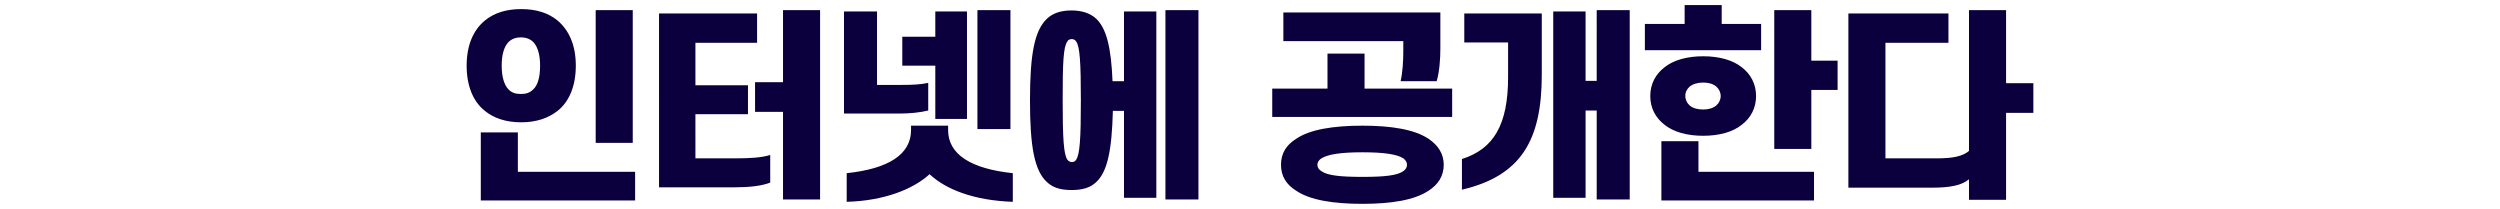 <?xml version="1.0" encoding="utf-8"?>
<!-- Generator: Adobe Illustrator 25.2.3, SVG Export Plug-In . SVG Version: 6.00 Build 0)  -->
<svg version="1.1" id="レイヤー_1" xmlns="http://www.w3.org/2000/svg" xmlns:xlink="http://www.w3.org/1999/xlink" x="0px"
	 y="0px" viewBox="0 0 742 62" style="enable-background:new 0 0 742 62;" xml:space="preserve">
<style type="text/css">
	.st0{fill:#0B003D;}
</style>
<path class="st0" d="M138.5,19.5c0-6.1,2-10.6,5.4-13.4c2.8-2.3,6.4-3.4,10.8-3.4c4.4,0,8,1.1,10.8,3.4c3.4,2.9,5.4,7.3,5.4,13.4
	c0,6.1-2,10.7-5.4,13.4c-2.8,2.2-6.4,3.4-10.8,3.4c-4.5,0-8.1-1.2-10.8-3.4C140.5,30.2,138.5,25.6,138.5,19.5z M188.5,51v8.5h-45.8
	V39.3h11V51H188.5z M160.3,19.5c0-3.3-0.7-5.6-2-7c-0.9-0.9-2.1-1.4-3.7-1.4s-2.8,0.5-3.7,1.4c-1.3,1.4-2,3.7-2,7c0,3.4,0.8,5.8,2,7
	c0.9,1,2.1,1.4,3.7,1.4s2.7-0.4,3.7-1.4C159.6,25.3,160.3,22.9,160.3,19.5z M187.8,3v39.4h-11V3H187.8z M206.4,25.3H222v8.6h-15.6
	V47h11.7c4.5,0,7.9-0.2,10.5-1v8.2c-2.6,1-6.2,1.4-10.8,1.4h-22.2V4h29.1v8.7h-18.3V25.3z M232.4,3h11v56.2h-11v-26h-8.3v-8.8h8.3V3
	z M267.1,33.7h-16.6V3.4h9.8v21.8h7.3c3.1,0,5.6-0.1,7.9-0.6v8.2C273,33.4,270.1,33.7,267.1,33.7z M275.9,51.7
	c-4.9,4.5-13.6,7.9-24.6,8.2v-8.5c12.3-1.3,19.1-5.5,19.1-12.8v-1.3h11v1.3c0,7.3,6.9,11.5,19.2,12.8v8.5
	C289,59.5,280.7,56.2,275.9,51.7z M277.6,19.5h-9.8v-8.6h9.8V3.4h9.4v31.9h-9.4V19.5z M299.9,38.3h-9.8V3h9.8V38.3z M305.7,29.8
	c0-13.6,1.3-20.8,5.1-24.3c1.7-1.6,4.1-2.4,7.2-2.4c3.1,0,5.5,0.8,7.3,2.4c3.1,2.9,4.5,8.6,4.9,18.6h3.4V3.4h9.6v55.3h-9.6V32.9
	h-3.3c-0.3,11.7-1.6,18.1-5,21.2c-1.8,1.7-4.2,2.3-7.3,2.3c-3.2,0-5.5-0.7-7.2-2.3C307,50.7,305.7,43.5,305.7,29.8z M320.8,29.8
	c0-11.3-0.3-16-1.4-17.5c-0.3-0.5-0.8-0.7-1.3-0.7c-0.5,0-1.1,0.2-1.3,0.7c-1.2,1.6-1.4,6.2-1.4,17.5c0,11.3,0.3,16,1.4,17.6
	c0.3,0.4,0.8,0.7,1.3,0.7c0.6,0,1-0.2,1.3-0.7C320.5,45.8,320.8,41.1,320.8,29.8z M355.7,3v56.2h-9.8V3H355.7z M394,26.4V15.9h11
	v10.4H431v8.4h-53.4v-8.4H394z M380.2,48.9c0-3.4,1.6-5.9,4.5-7.7c4.1-2.8,11.1-3.9,19.7-3.9c8.5,0,15.4,1.1,19.6,3.9
	c2.8,1.9,4.5,4.4,4.5,7.7c0,3.4-1.7,5.9-4.5,7.7c-4.2,2.8-11.1,3.9-19.6,3.9c-8.6,0-15.6-1.1-19.7-3.9
	C381.8,54.8,380.2,52.3,380.2,48.9z M416.5,15.1v-2.9h-35.6V3.7h46.6v10.7c0,3.2-0.3,7.1-1.1,9.7h-10.7
	C416.3,21.5,416.5,18.1,416.5,15.1z M391,48.9c0,0.8,0.4,1.4,1.2,1.9c1.8,1.3,5.7,1.7,12.2,1.7c6.4,0,10.3-0.4,12.1-1.7
	c0.7-0.5,1.1-1.1,1.1-1.9c0-0.7-0.4-1.4-1.1-1.9c-1.8-1.2-5.7-1.8-12.1-1.8c-6.4,0-10.3,0.6-12.2,1.8C391.4,47.5,391,48.2,391,48.9z
	 M447.6,22.9V12.6h-13V4h23v18.2c0,19.5-6.2,30-23.7,34.1v-9.1C443.3,44.2,447.6,37.1,447.6,22.9z M483.7,3v56.2h-9.8V32.8h-3.3
	v25.9H461V3.4h9.6V24h3.3V3H483.7z M522.7,7.1v7.8h-34.5V7.1h11.8V1.5h11v5.6H522.7z M489.8,28.5c0-3.6,1.6-6.5,4.2-8.5
	c2.7-2.2,6.8-3.3,11.5-3.3c4.7,0,8.8,1.1,11.5,3.3c2.6,2,4.2,4.9,4.2,8.5c0,3.6-1.6,6.5-4.2,8.5c-2.7,2.2-6.8,3.3-11.5,3.3
	c-4.7,0-8.8-1.1-11.5-3.3C491.3,34.9,489.8,32,489.8,28.5z M493.1,41.9h11V51h34.3v8.5h-45.3V41.9z M500.2,28.5
	c0,1.1,0.5,2.1,1.3,2.8c0.9,0.8,2.3,1.2,4,1.2c1.6,0,3-0.4,3.9-1.2c0.8-0.7,1.3-1.7,1.3-2.8c0-1.1-0.5-2.1-1.3-2.8
	c-0.9-0.8-2.3-1.2-3.9-1.2c-1.6,0-3,0.4-4,1.2C500.7,26.4,500.2,27.3,500.2,28.5z M526.6,3h11v15h7.8v8.7h-7.8v17.5h-11V3z
	 M573.5,55.7h-24.9V4h29.7v8.7h-18.7V47h15.2c4.8,0,7.7-0.6,9.6-2.2V3h11v21.7h8.1v8.8h-8.1v25.8h-11v-6.1
	C582.3,55,578.8,55.7,573.5,55.7z"/>
</svg>
